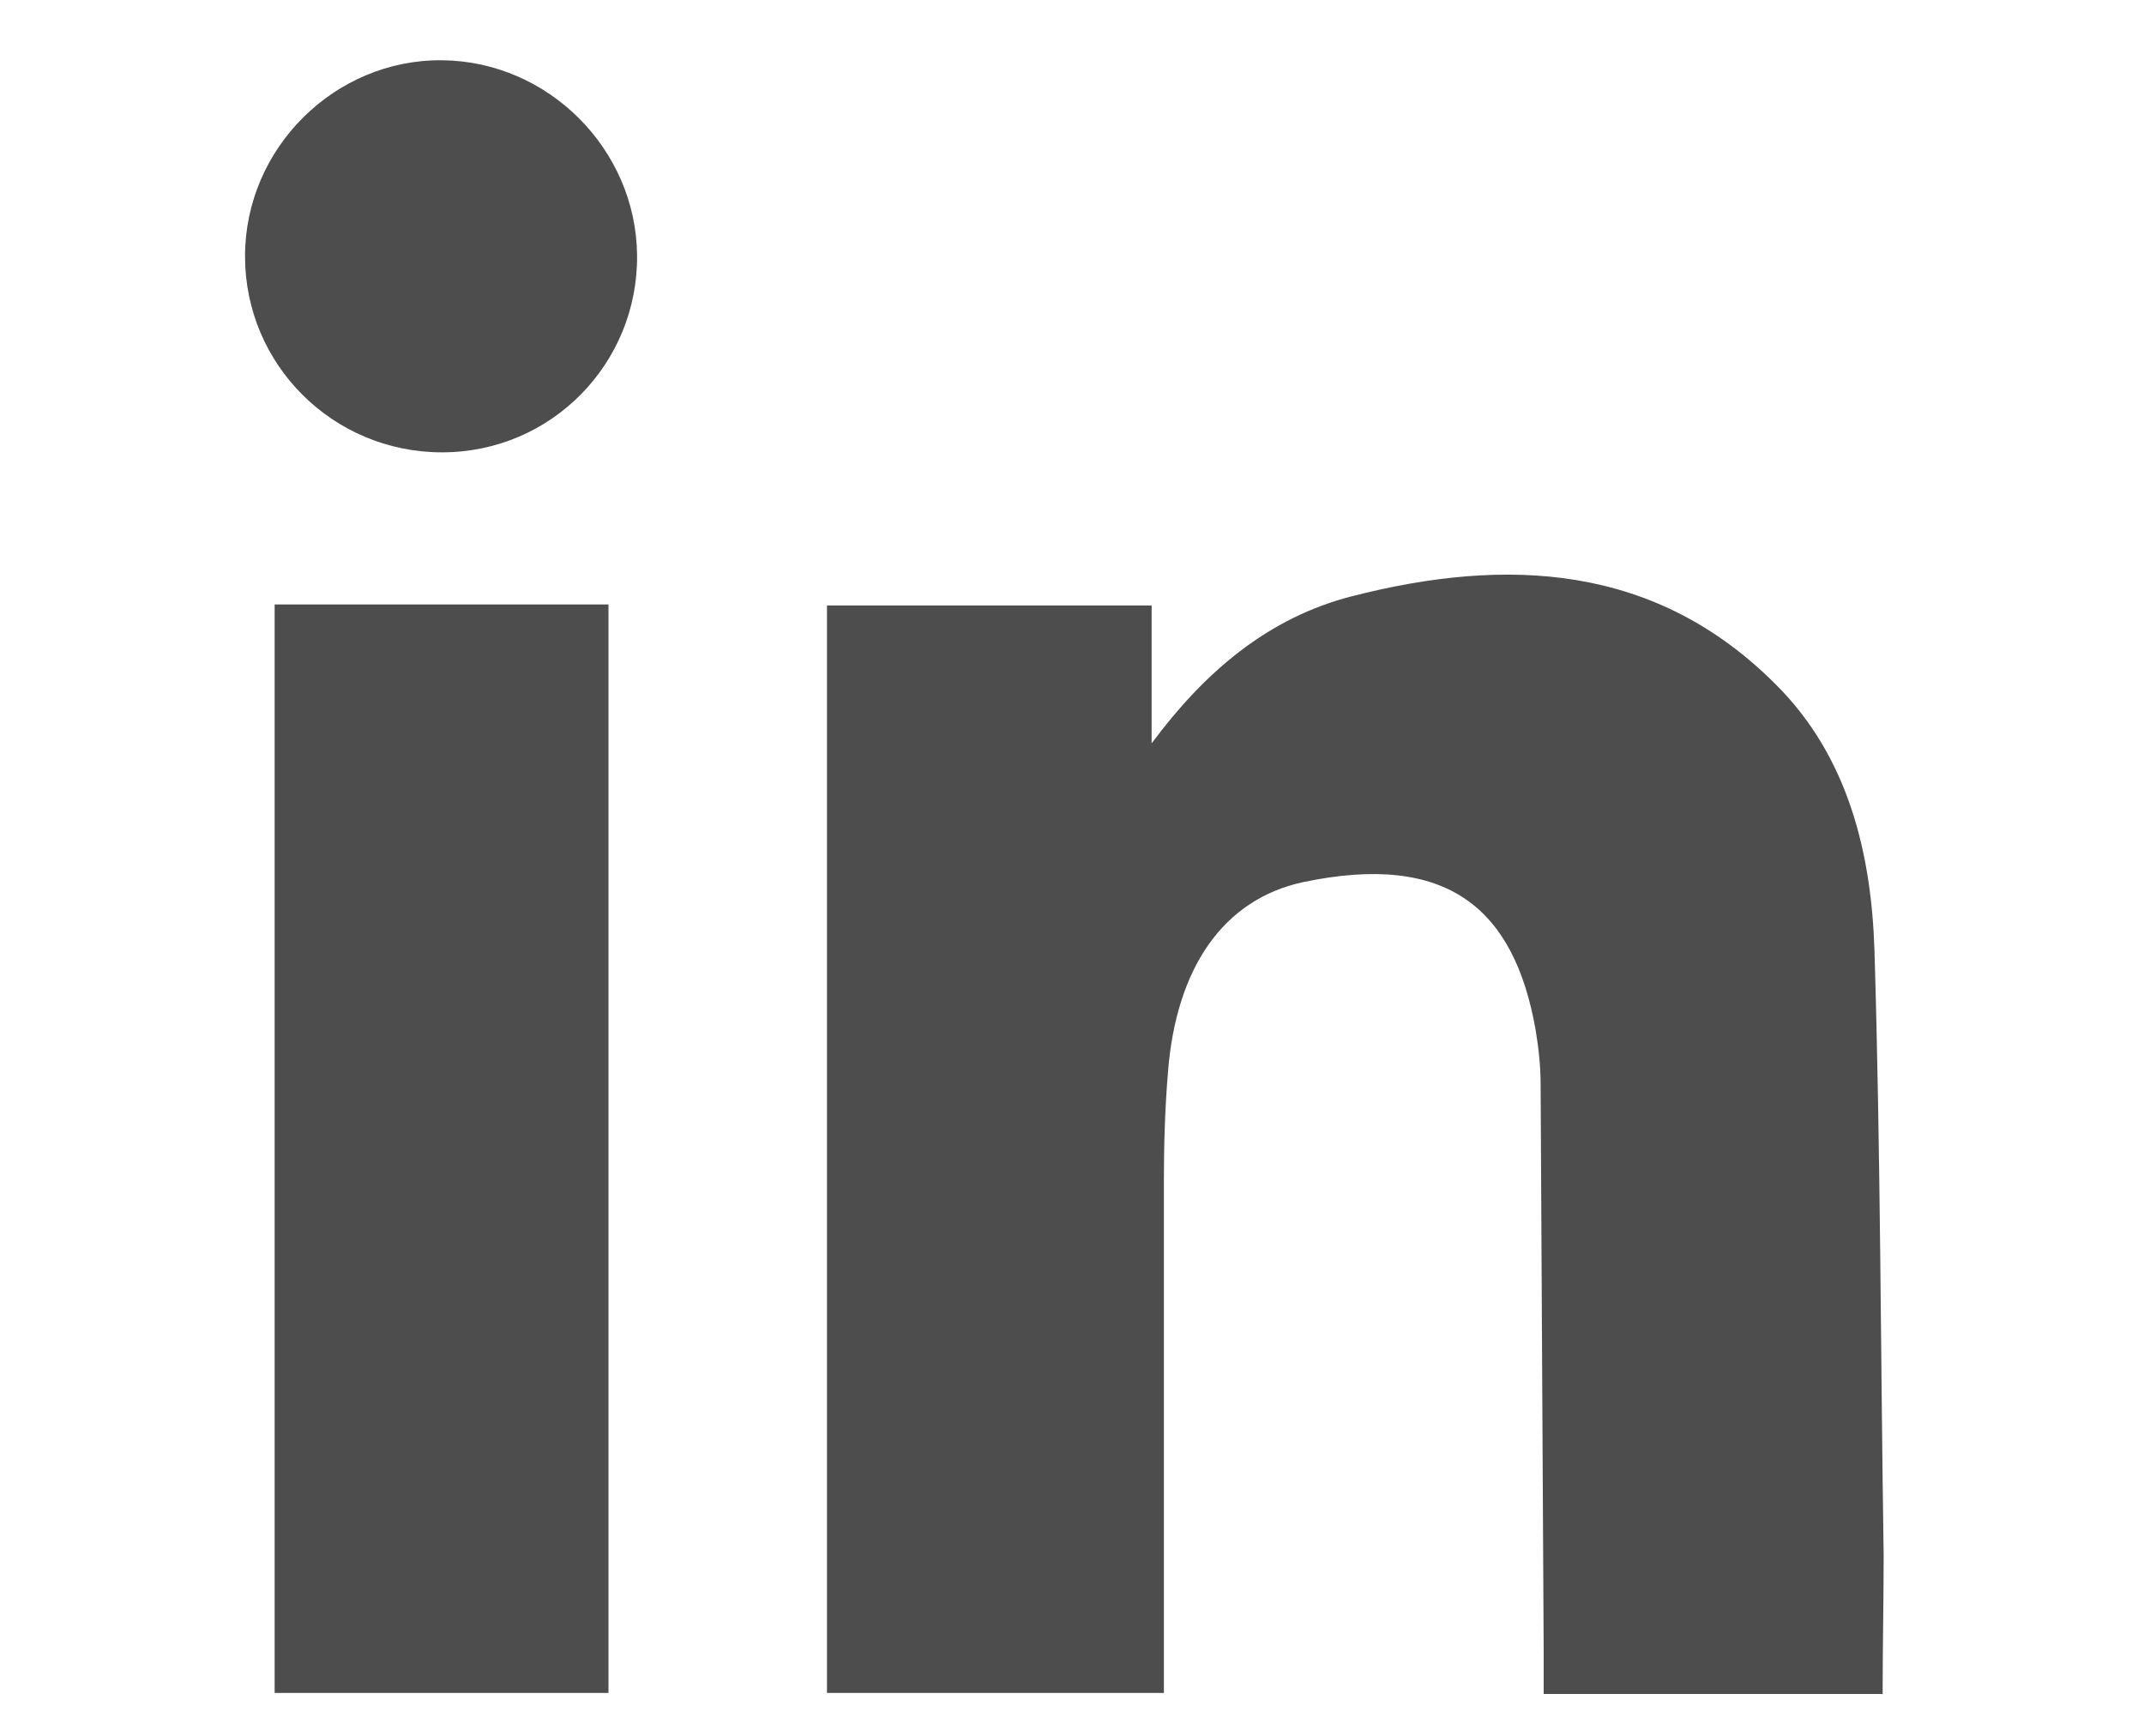 <?xml version="1.0" encoding="utf-8"?>
<!-- Generator: Adobe Illustrator 23.1.0, SVG Export Plug-In . SVG Version: 6.00 Build 0)  -->
<svg version="1.1" id="Layer_1" xmlns="http://www.w3.org/2000/svg" xmlns:xlink="http://www.w3.org/1999/xlink" x="0px" y="0px"
	 viewBox="0 0 21 17" style="enable-background:new 0 0 21 17;" xml:space="preserve">
<style type="text/css">
	.st0{fill:#ED1A3B;}
	.st1{fill:#4D4D4D;}
</style>
<g id="Check_-_Orange">
</g>
<g>
	<path class="st1" d="M18.44,16.59c-1.13,0-2.2,0-3.32,0c0-0.15,0-0.28,0-0.41c-0.01-1.85-0.02-3.7-0.03-5.56
		c0-0.18-0.02-0.36-0.05-0.54c-0.21-1.18-0.86-1.74-2.28-1.44c-0.78,0.17-1.24,0.84-1.32,1.86c-0.03,0.36-0.04,0.72-0.04,1.08
		c0,1.53,0,3.05,0,4.58c0,0.13,0,0.27,0,0.42c-1.11,0-2.2,0-3.3,0c0-3.54,0-7.08,0-10.65c1.03,0,2.08,0,3.18,0c0,0.45,0,0.9,0,1.35
		c0.52-0.7,1.14-1.23,1.96-1.44c1.52-0.39,2.98-0.32,4.16,0.87c0.7,0.7,0.93,1.64,0.96,2.6c0.06,1.97,0.06,3.95,0.09,5.92
		C18.45,15.68,18.44,16.12,18.44,16.59z"/>
	<path class="st1" d="M2.69,5.92c1.1,0,2.17,0,3.27,0c0,3.56,0,7.1,0,10.66c-1.08,0-2.16,0-3.27,0C2.69,13.04,2.69,9.49,2.69,5.92z"
		/>
	<path class="st1" d="M4.33,4.43c-1.07,0-1.93-0.86-1.93-1.92c0-1.06,0.88-1.93,1.93-1.92c1.04,0.01,1.9,0.87,1.91,1.91
		C6.25,3.56,5.4,4.43,4.33,4.43z"/>
</g>
</svg>
